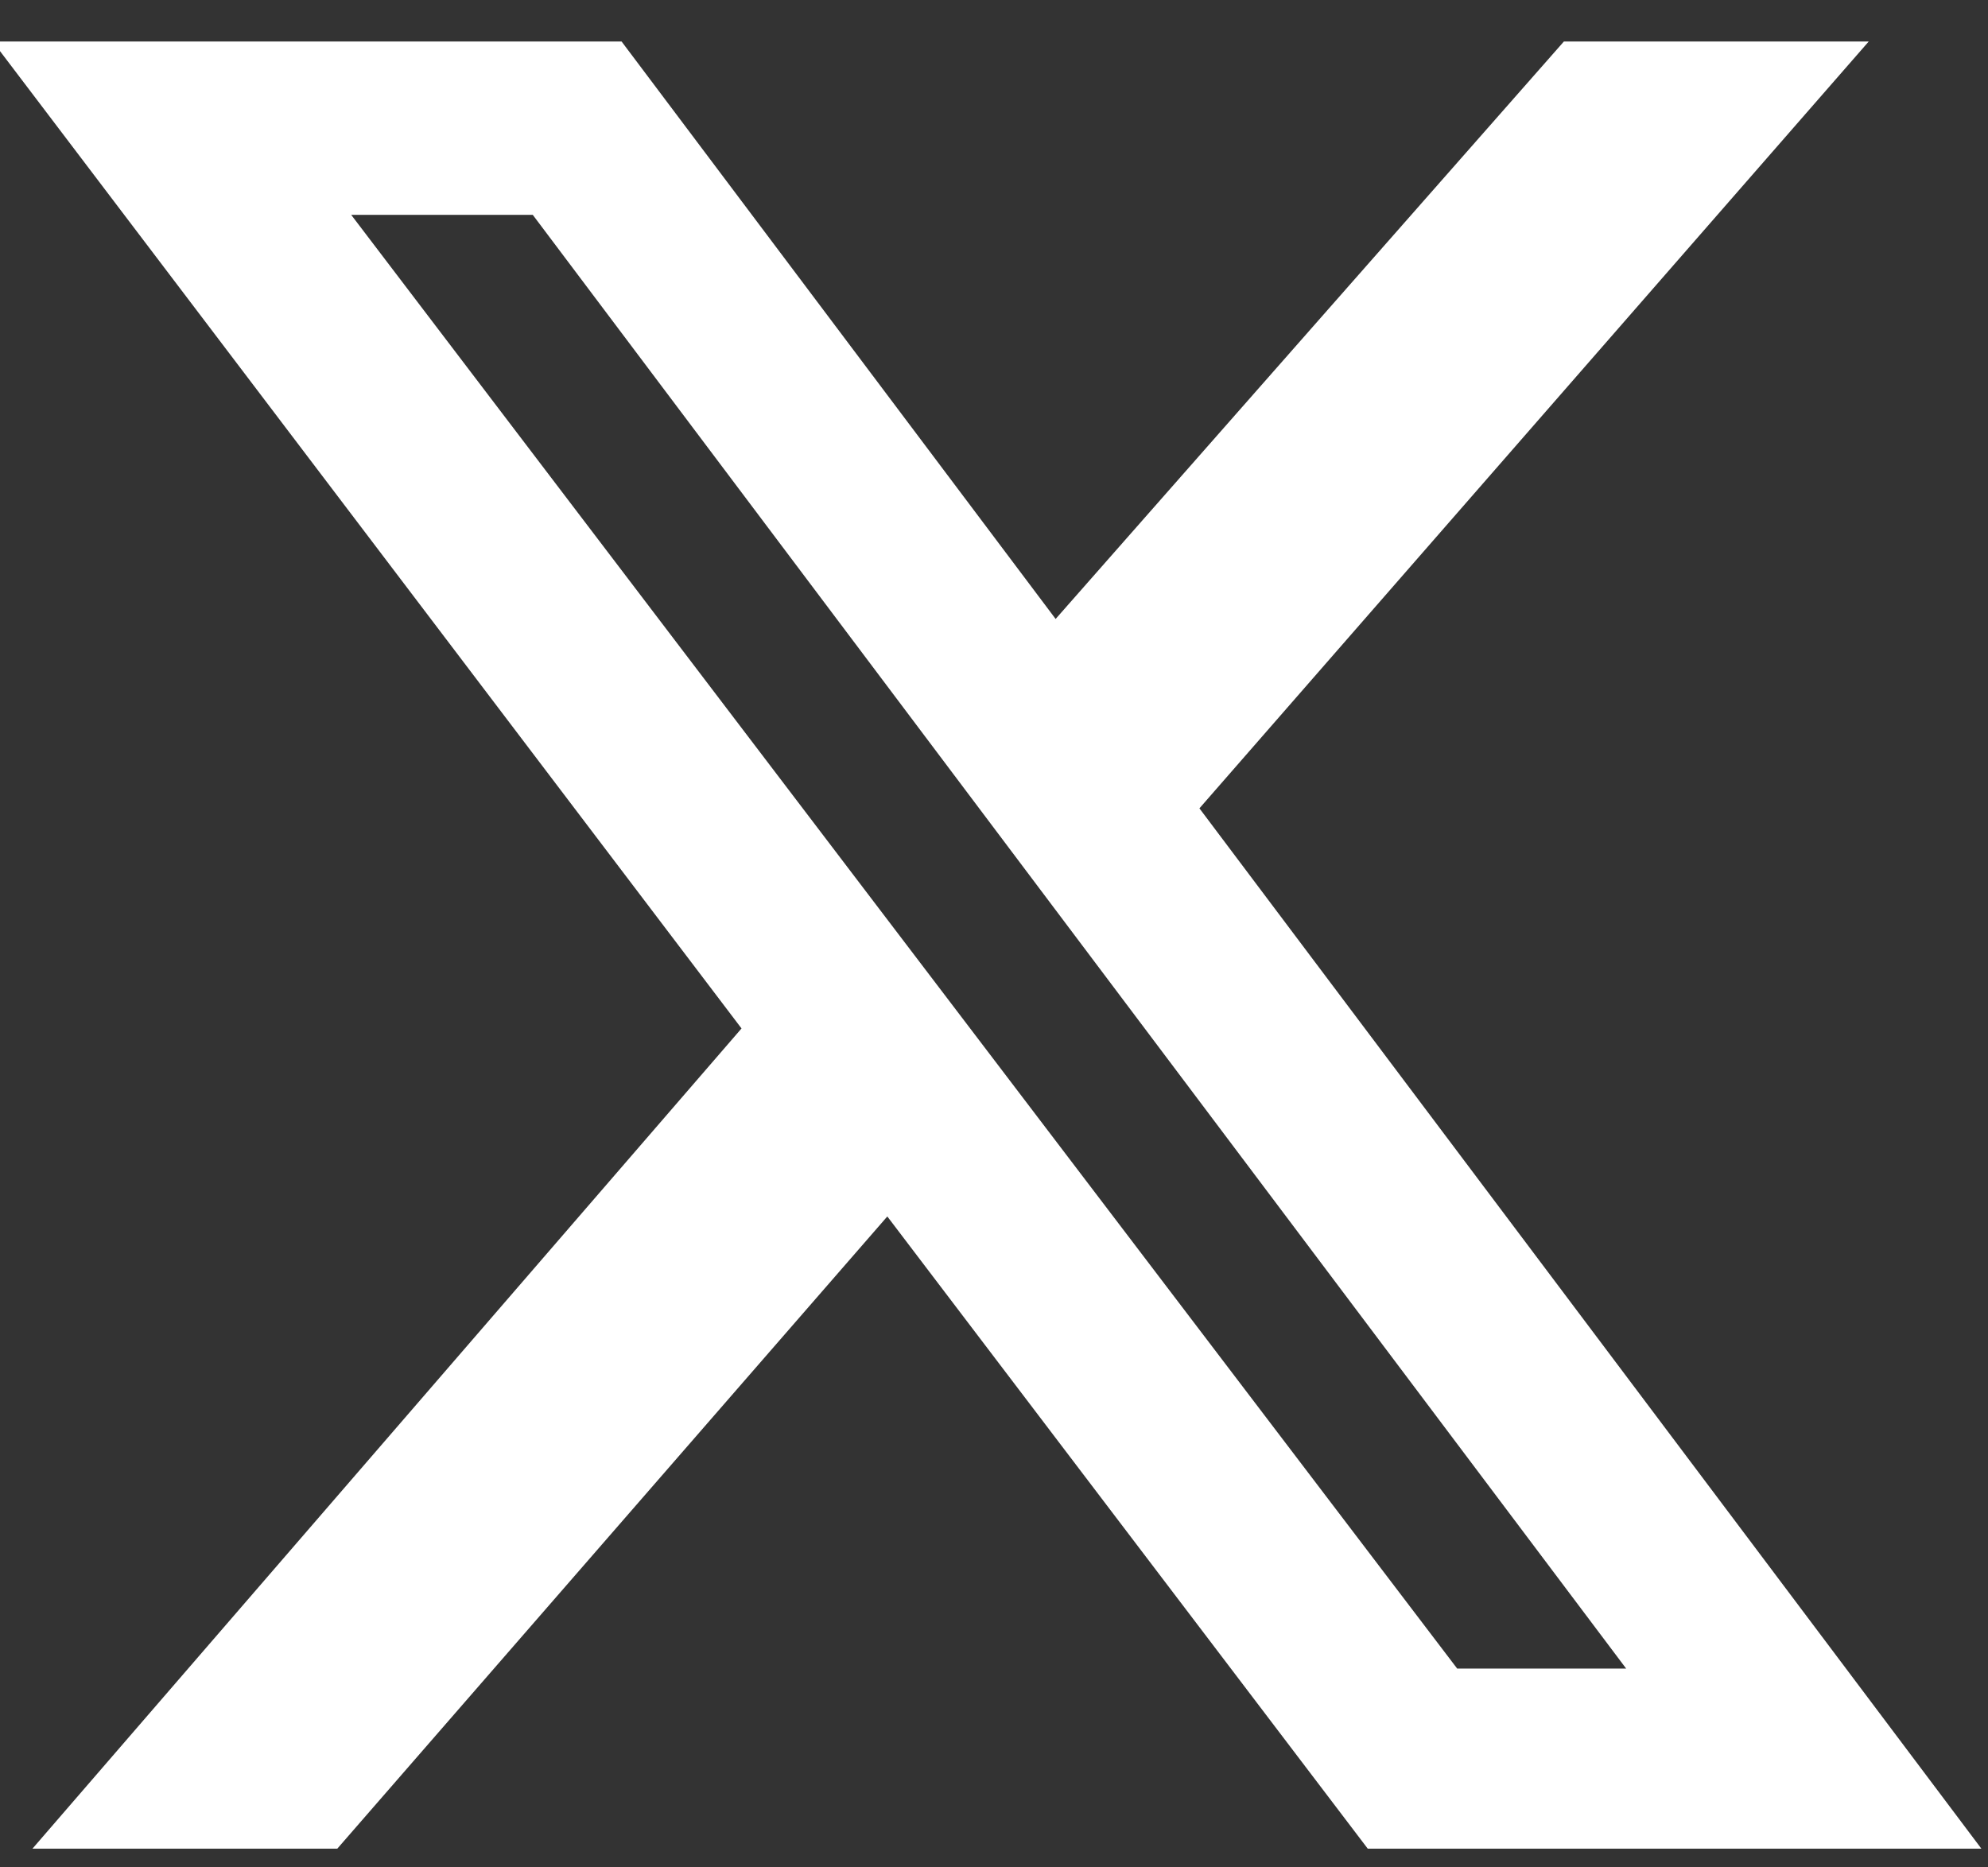 <svg width="33" height="31" viewBox="0 0 33 31" fill="none" xmlns="http://www.w3.org/2000/svg">
<rect x="0" y="0" width="33" height="31" fill="#333333" stroke="none"/>
<g clip-path="url(#clip0_714_1213)">
<path d="M25.96 0.689H31.02L19.91 13.419L32.89 30.689H22.704L14.729 20.194L5.599 30.689H0.539L12.309 17.073L-0.121 0.689H10.318L17.523 10.275L25.96 0.689ZM24.189 27.7H26.994L8.844 3.567H5.83L24.189 27.7Z" fill="white"/>
</g>
<defs>
<clipPath id="clip0_714_1213">
<rect width="33" height="30" fill="white" transform="translate(0 0.689)"/>
</clipPath>
</defs>
</svg>
